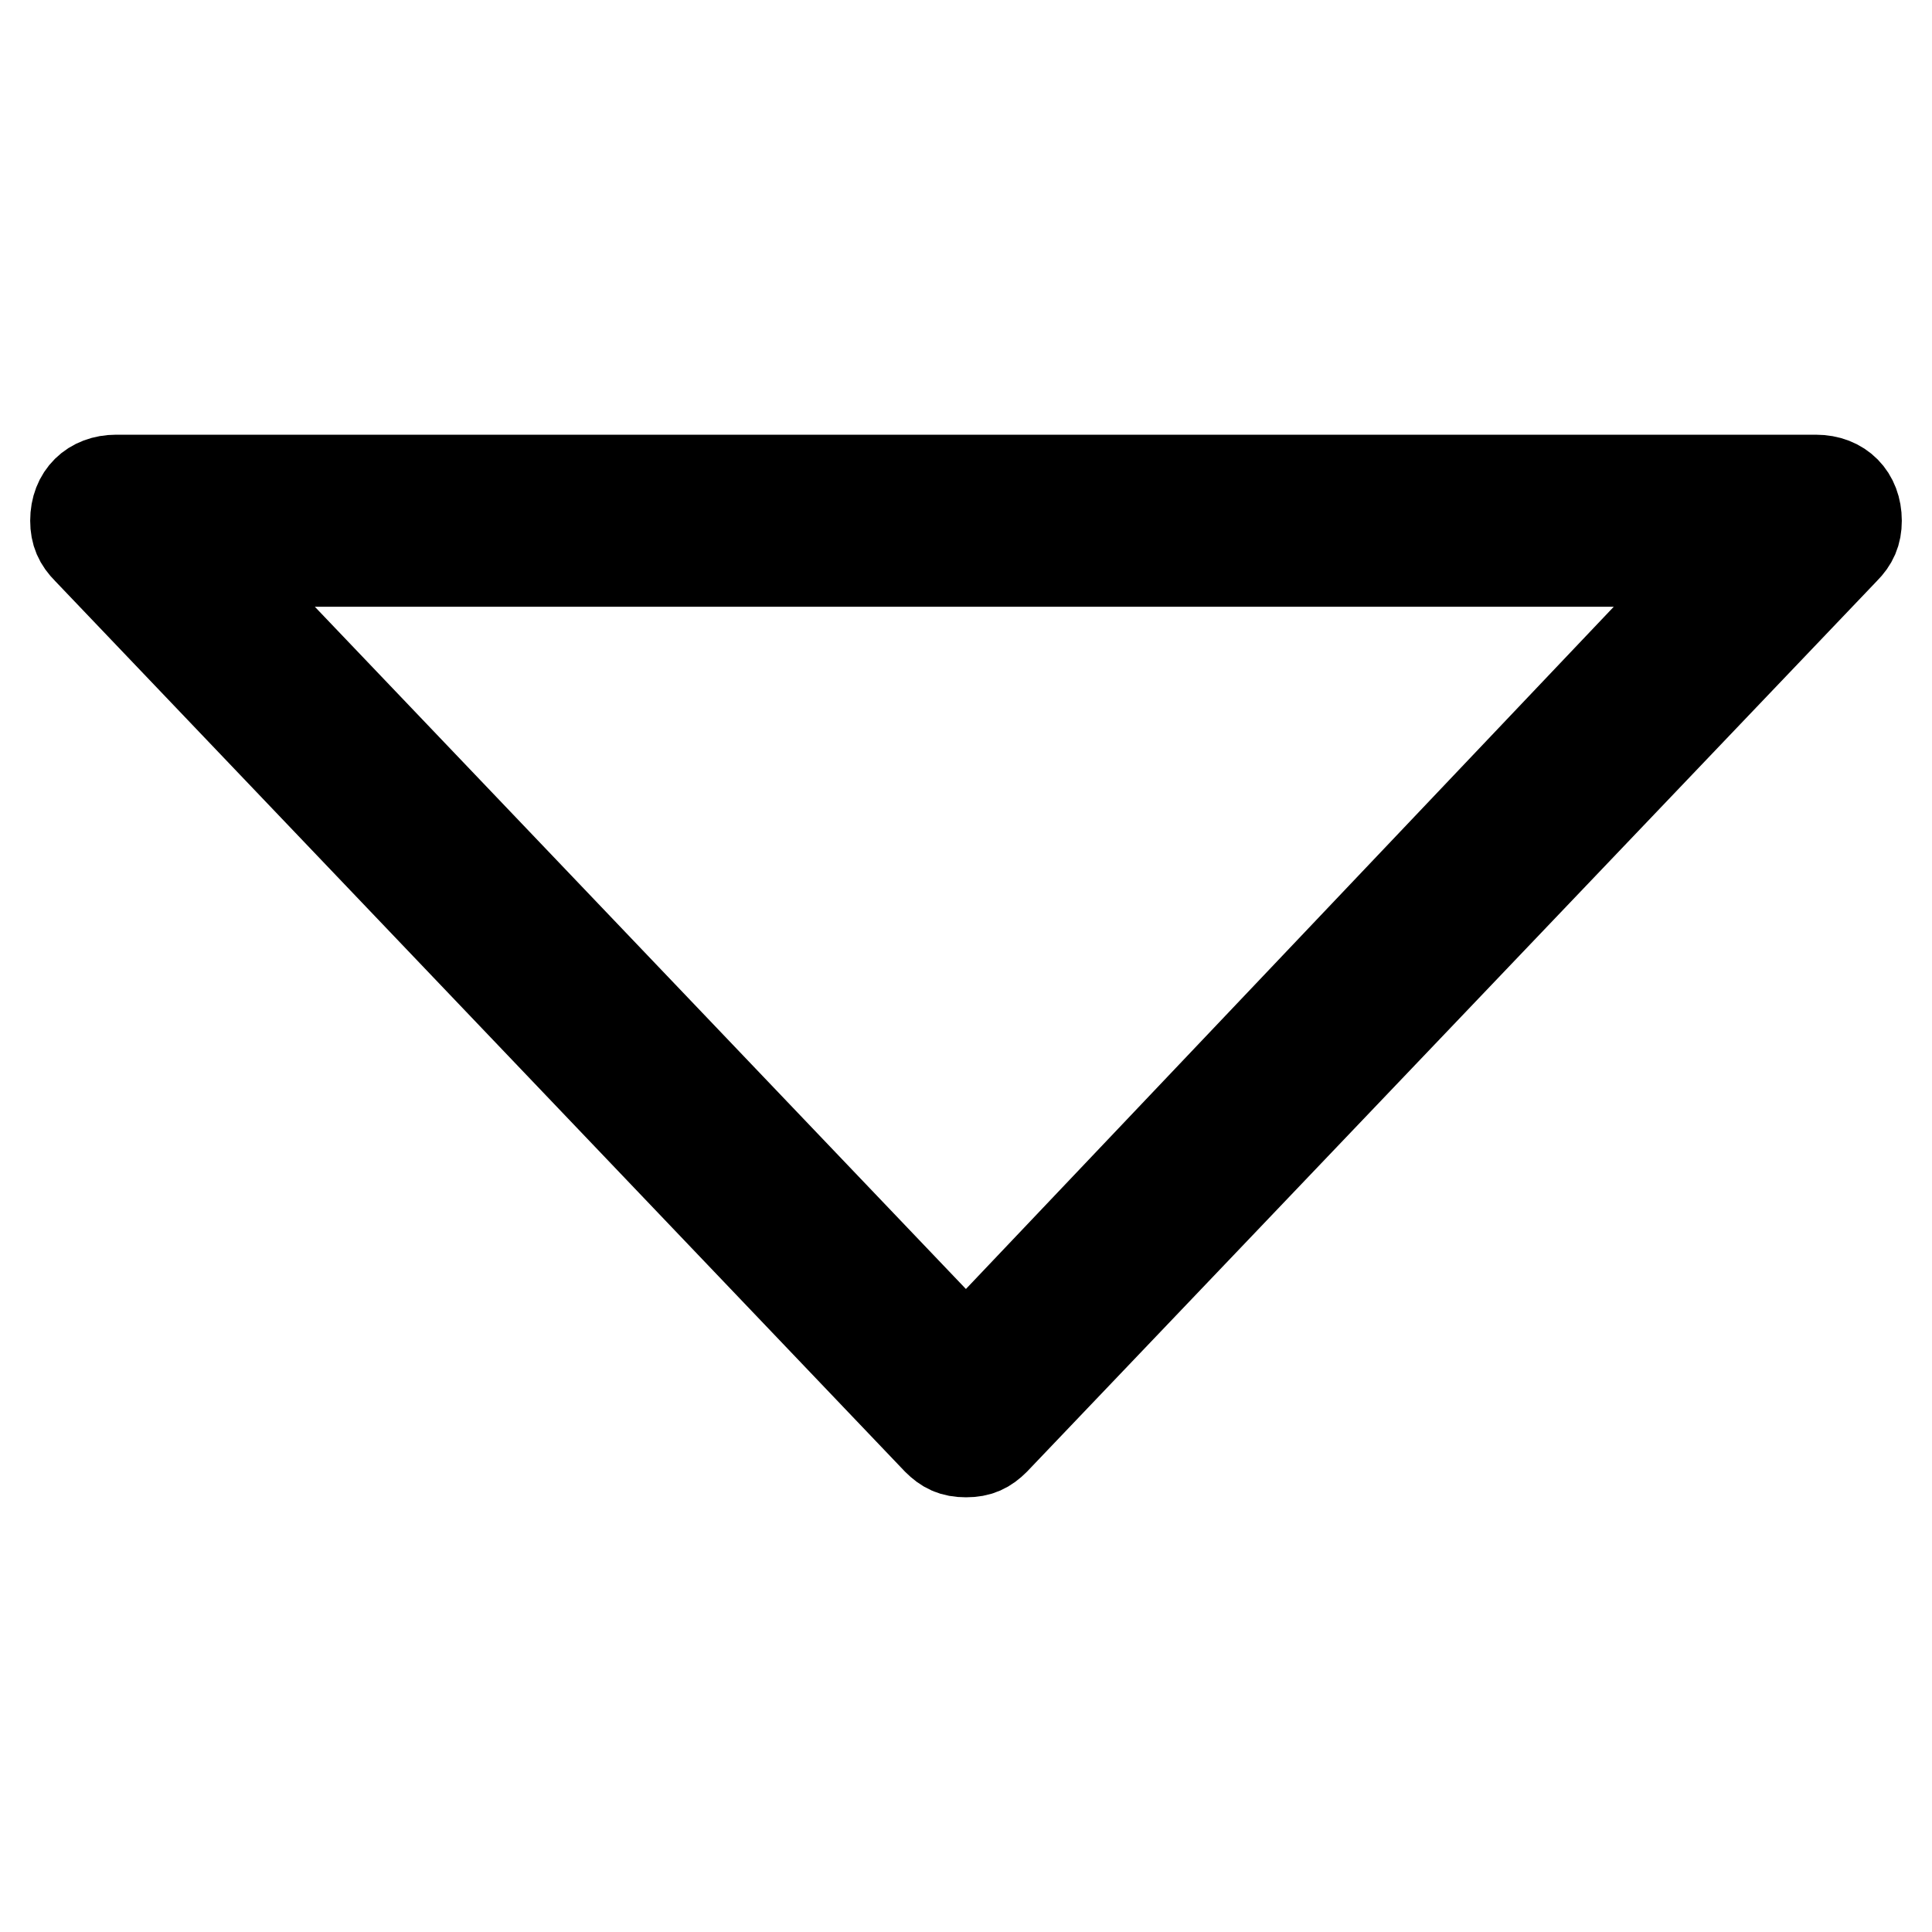 <?xml version="1.0" encoding="utf-8"?>
<!-- Svg Vector Icons : http://www.onlinewebfonts.com/icon -->
<!DOCTYPE svg PUBLIC "-//W3C//DTD SVG 1.1//EN" "http://www.w3.org/Graphics/SVG/1.1/DTD/svg11.dtd">
<svg version="1.1" xmlns="http://www.w3.org/2000/svg" xmlns:xlink="http://www.w3.org/1999/xlink" x="0px" y="0px" viewBox="0 0 256 256" enable-background="new 0 0 256 256" xml:space="preserve">
<g> <path stroke-width="12" fill-opacity="0" stroke="#000000"  d="M246,69c0-3.2-2.1-5.4-5.4-5.4H15.4c-3.2,0-5.4,2.1-5.4,5.4c0,1.6,0.5,2.7,1.6,3.8l0,0l112.6,118l0,0 c1.1,1.1,2.1,1.6,3.8,1.6s2.7-0.5,3.8-1.6l0,0l112.6-118l0,0C245.5,71.7,246,70.6,246,69z M128,179.5L27.7,74.4h200.1L128,179.5z" /></g>
</svg>